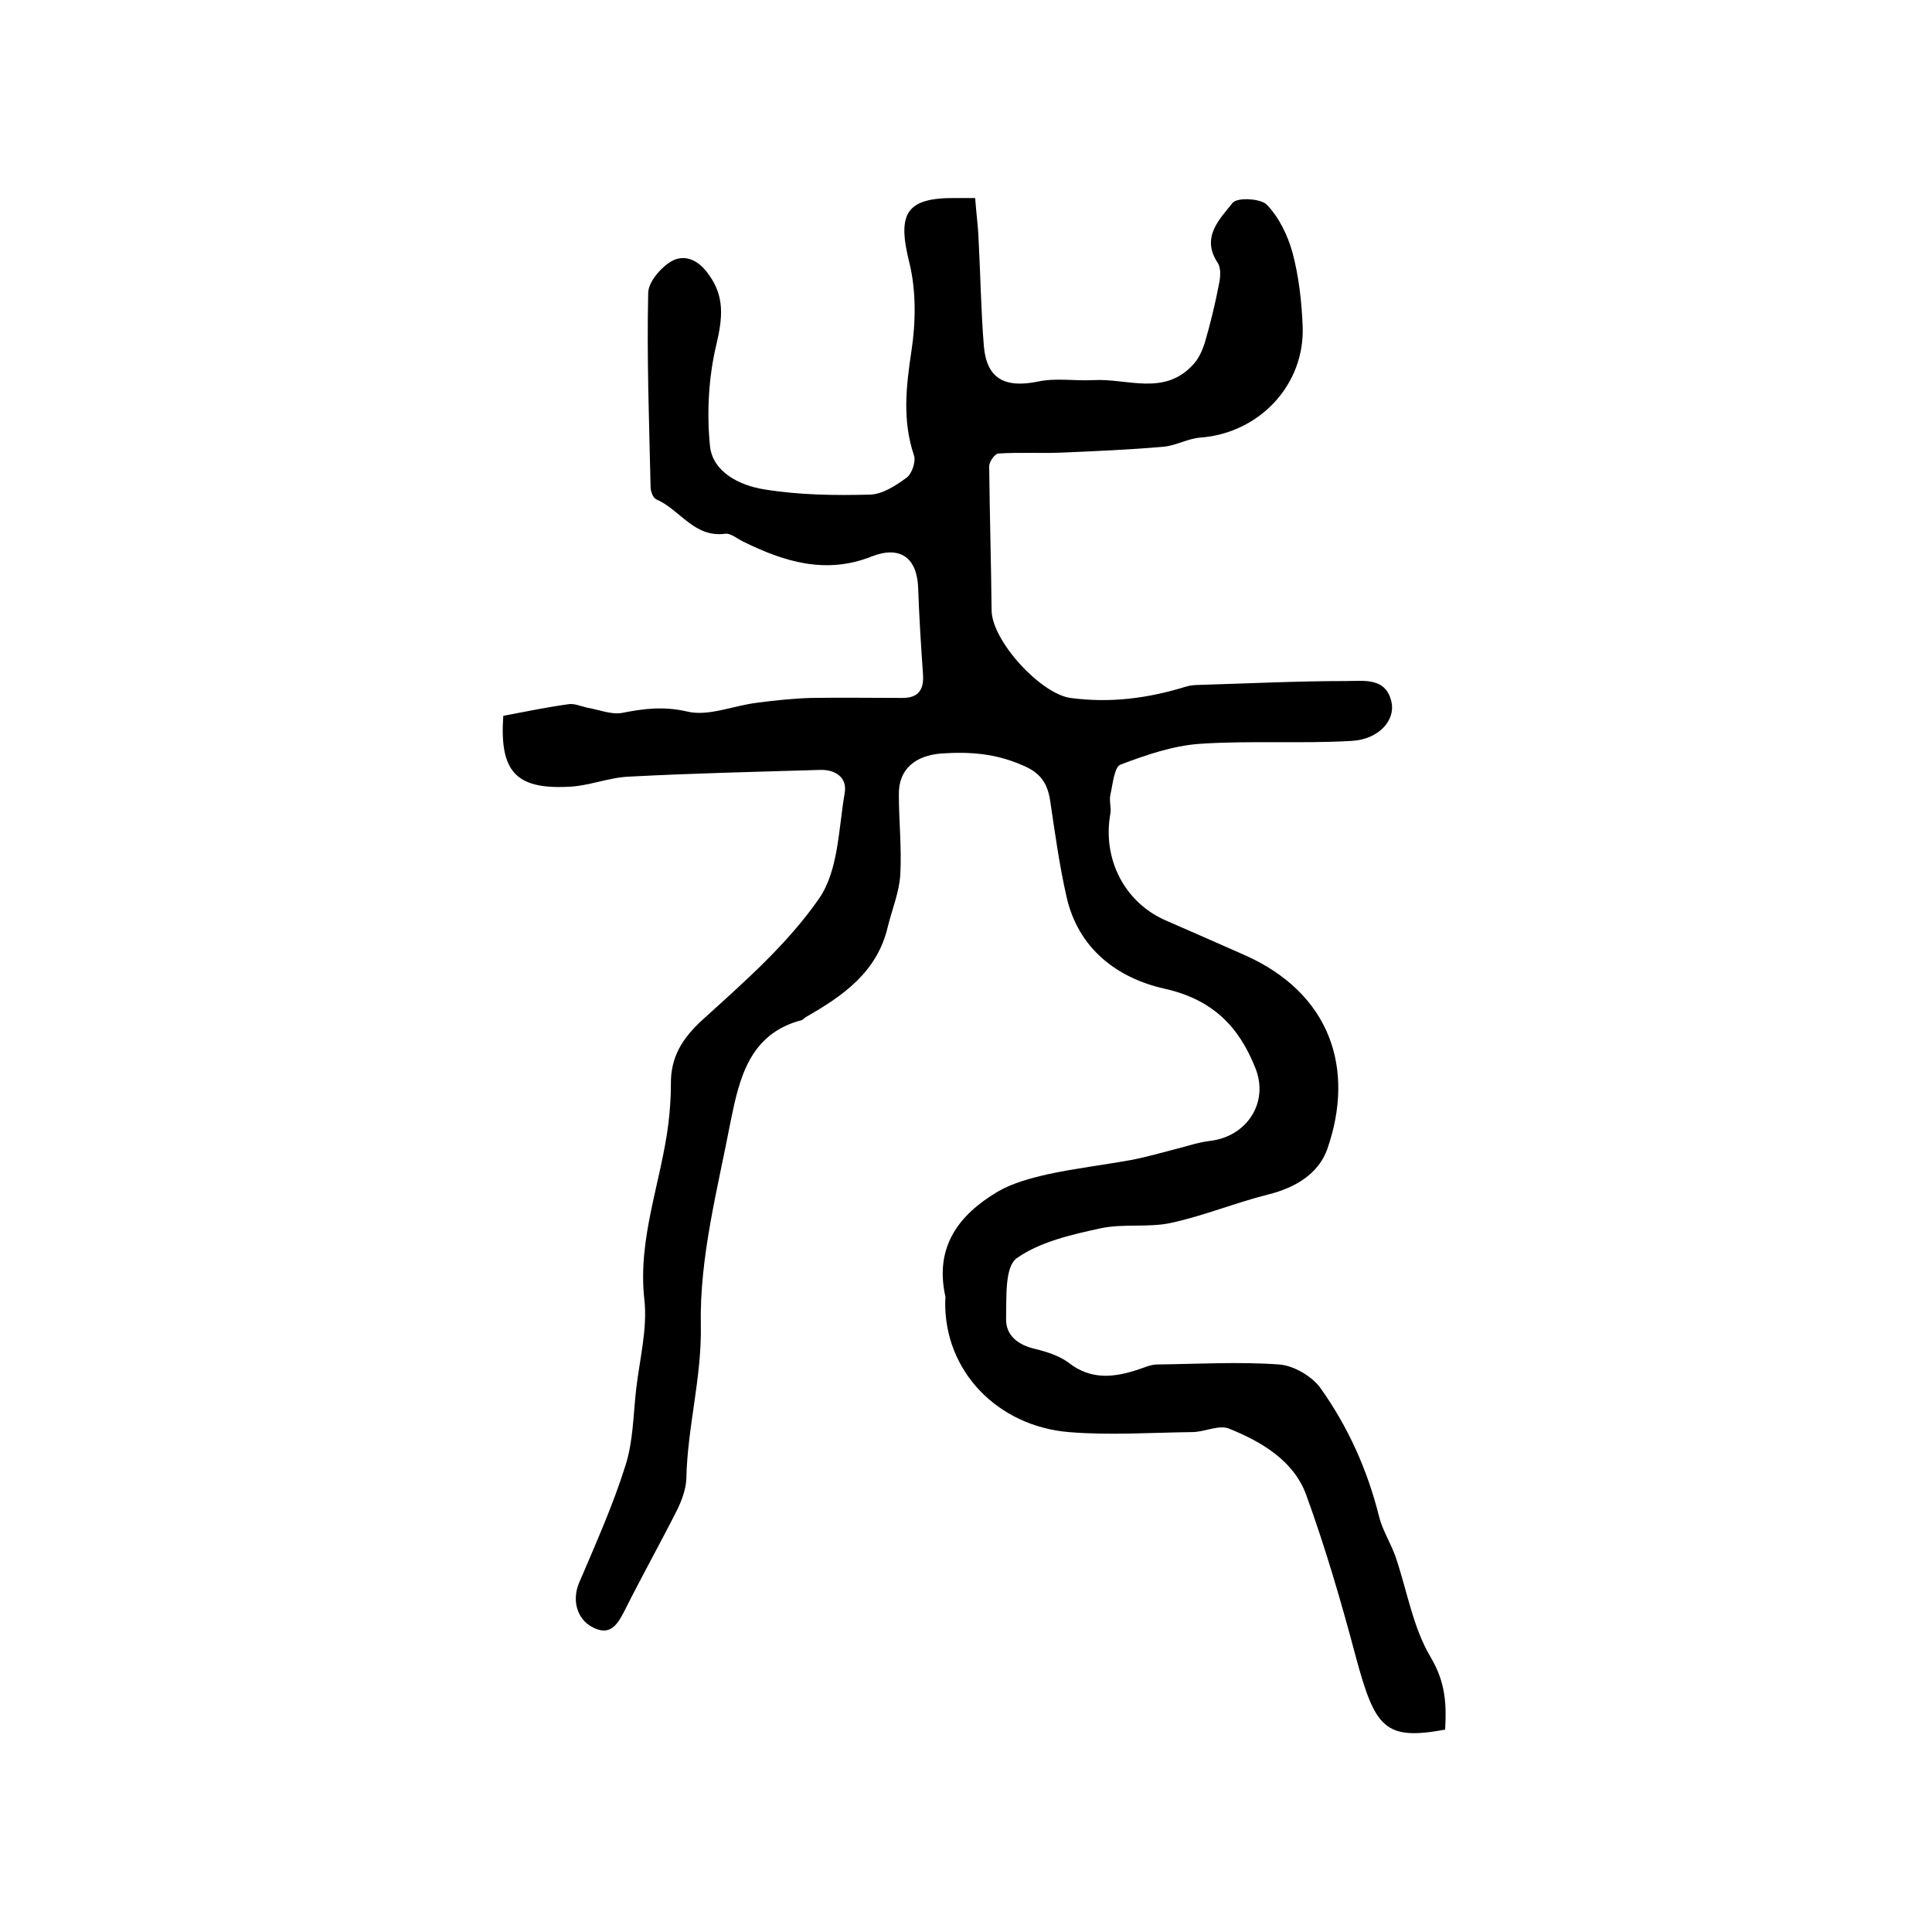 <?xml version="1.0" encoding="utf-8"?>
<!-- Generator: Adobe Illustrator 22.0.0, SVG Export Plug-In . SVG Version: 6.00 Build 0)  -->
<svg version="1.1" id="图层_1" xmlns="http://www.w3.org/2000/svg" xmlns:xlink="http://www.w3.org/1999/xlink" x="0px" y="0px"
	 viewBox="0 0 400 400" style="enable-background:new 0 0 400 400;" xml:space="preserve">
<style type="text/css">
	.st0{fill:#FFFFFF;}
</style>
<g>
	
	<path d="M104.2,148.2c4.8-0.9,9.1-1.8,13.5-2.4c1.2-0.2,2.5,0.4,3.8,0.7c2.4,0.4,5,1.5,7.3,1.1c4.5-0.9,8.6-1.4,13.4-0.3
		c4.4,1.1,9.6-1.2,14.5-1.8c3.8-0.5,7.6-0.9,11.3-1c6.3-0.1,12.6,0,18.9,0c3.3,0,4.4-1.8,4.2-4.8c-0.4-5.9-0.8-11.9-1-17.9
		c-0.2-6.3-3.7-8.9-9.6-6.6c-9.5,3.8-18.2,1.1-26.7-3.1c-1.2-0.6-2.5-1.7-3.6-1.6c-6.5,0.9-9.4-5-14.3-7.1c-0.7-0.3-1.2-1.7-1.2-2.5
		c-0.3-13.4-0.8-26.8-0.5-40.2c0-2.3,2.6-5.3,4.8-6.6c2.8-1.6,5.7-0.2,7.7,2.7c3.4,4.6,2.9,9.1,1.6,14.6c-1.6,6.7-2,14.1-1.3,21
		c0.6,5.4,6.2,8.1,11.1,8.9c7.3,1.2,14.8,1.3,22.1,1.1c2.6-0.1,5.3-1.9,7.5-3.5c1.1-0.8,2-3.4,1.5-4.7c-2.4-7.2-1.6-14.2-0.5-21.5
		c0.9-5.9,1-12.4-0.4-18.2c-2.6-10.3-0.8-13.6,9.6-13.5c1.2,0,2.3,0,4,0c0.2,3,0.6,5.7,0.7,8.5c0.4,7.4,0.5,14.8,1.1,22.2
		c0.6,6.7,4.3,8.7,11.2,7.3c3.7-0.8,7.7-0.1,11.5-0.3c7-0.4,14.7,3.4,20.7-3.3c1.1-1.2,1.8-2.8,2.3-4.3c1.2-4.1,2.2-8.2,3-12.4
		c0.3-1.4,0.4-3.3-0.3-4.3c-3.5-5.3,0.4-9,3.1-12.4c1-1.2,5.9-0.9,7.1,0.4c2.5,2.6,4.3,6.3,5.3,9.9c1.3,4.9,1.9,10.1,2.1,15.2
		c0.5,12.2-9,22.2-21.2,23.1c-2.6,0.2-5.1,1.7-7.7,1.9c-6.9,0.6-13.8,0.9-20.8,1.2c-4.4,0.2-8.9-0.1-13.3,0.2
		c-0.7,0-1.9,1.7-1.9,2.6c0.1,10,0.4,20,0.5,29.9c0.1,6.3,10.1,17.2,16.3,18.1c8.2,1.1,16,0.1,23.8-2.3c0.9-0.3,2-0.4,3-0.4
		c10.1-0.3,20.3-0.8,30.4-0.8c3.6,0,8.2-0.8,9.3,4.4c0.8,3.7-2.6,7.7-8.3,8c-10.4,0.6-21-0.1-31.4,0.6c-5.6,0.4-11.1,2.3-16.4,4.3
		c-1.3,0.5-1.6,4-2.1,6.2c-0.3,1.2,0.2,2.7,0,3.9c-1.7,9.3,2.8,18.3,11.3,22.1c5.5,2.4,11,4.8,16.4,7.2c17.9,7.9,23,23.6,17.2,40.2
		c-1.8,5.1-6.6,8-12.2,9.4c-6.8,1.7-13.3,4.4-20.2,5.9c-4.7,1-9.8,0.1-14.5,1.1c-6,1.3-12.6,2.8-17.4,6.2c-2.5,1.8-2.1,8.1-2.2,12.5
		c-0.1,3.5,2.5,5.5,6.1,6.3c2.4,0.6,4.9,1.4,6.8,2.8c4.7,3.7,9.5,3.1,14.6,1.4c1.2-0.4,2.5-1,3.8-1c8.4-0.1,16.9-0.6,25.2,0
		c3,0.2,6.8,2.4,8.6,4.9c5.7,8,9.7,16.9,12.1,26.5c0.7,2.9,2.4,5.5,3.4,8.3c2.4,7,3.6,14.7,7.3,20.9c3.1,5.2,3.3,9.8,3,15
		c-12.5,2.3-14.5-0.3-18.5-15.1c-3-11.3-6.3-22.6-10.3-33.6c-2.6-7-9.2-10.9-15.9-13.6c-2.1-0.9-5.1,0.7-7.7,0.7
		c-8.5,0.1-17.1,0.7-25.5,0c-14.6-1.2-25.9-12.5-25.6-27.2c0-0.3,0.1-0.7,0-1c-2.2-10.2,2.8-16.8,10.9-21.6
		c3.1-1.8,6.9-2.8,10.4-3.6c5.6-1.2,11.4-1.9,17-2.9c3.2-0.6,6.3-1.5,9.4-2.3c2.4-0.6,4.7-1.4,7.2-1.7c7.5-0.9,12.2-7.9,9.3-15.1
		c-3.4-8.6-8.9-14.2-18.8-16.4c-9.8-2.2-17.9-8.3-20.3-19.1c-1.5-6.6-2.4-13.3-3.4-20c-0.6-3.6-2.1-5.7-5.8-7.2
		c-5.5-2.4-10.8-2.8-16.7-2.4c-5.3,0.4-8.9,3.2-8.8,8.5c0,5.5,0.6,11,0.3,16.5c-0.2,3.7-1.7,7.2-2.6,10.9c-2.2,9.4-9.3,14.3-17,18.7
		c-0.3,0.2-0.5,0.5-0.8,0.6c-10.8,2.8-12.9,12-14.7,20.8c-2.7,14.1-6.5,28.3-6.2,42.4c0.2,10.9-2.8,21.1-3,31.8
		c-0.1,2.2-1,4.6-2,6.6c-3.5,6.9-7.3,13.7-10.8,20.7c-1.5,2.9-3,5.4-6.8,3.3c-3.1-1.7-4.1-5.6-2.6-9.1c3.4-8,7-16,9.6-24.3
		c1.6-5,1.6-10.4,2.2-15.7c0.7-6.2,2.4-12.6,1.7-18.7c-1.4-12.7,3.5-24.3,5-36.5c0.3-2.6,0.5-5.3,0.5-7.9c-0.1-5.8,2.4-9.7,6.7-13.6
		c8.6-7.8,17.5-15.6,24-25c4-5.8,4-14.4,5.3-21.9c0.5-3.1-1.9-4.8-5.1-4.7c-13.2,0.4-26.5,0.7-39.7,1.4c-4.2,0.2-8.4,2-12.6,2.1
		C106.7,163.4,103.4,159.6,104.2,148.2z"/>
</g>
</svg>
